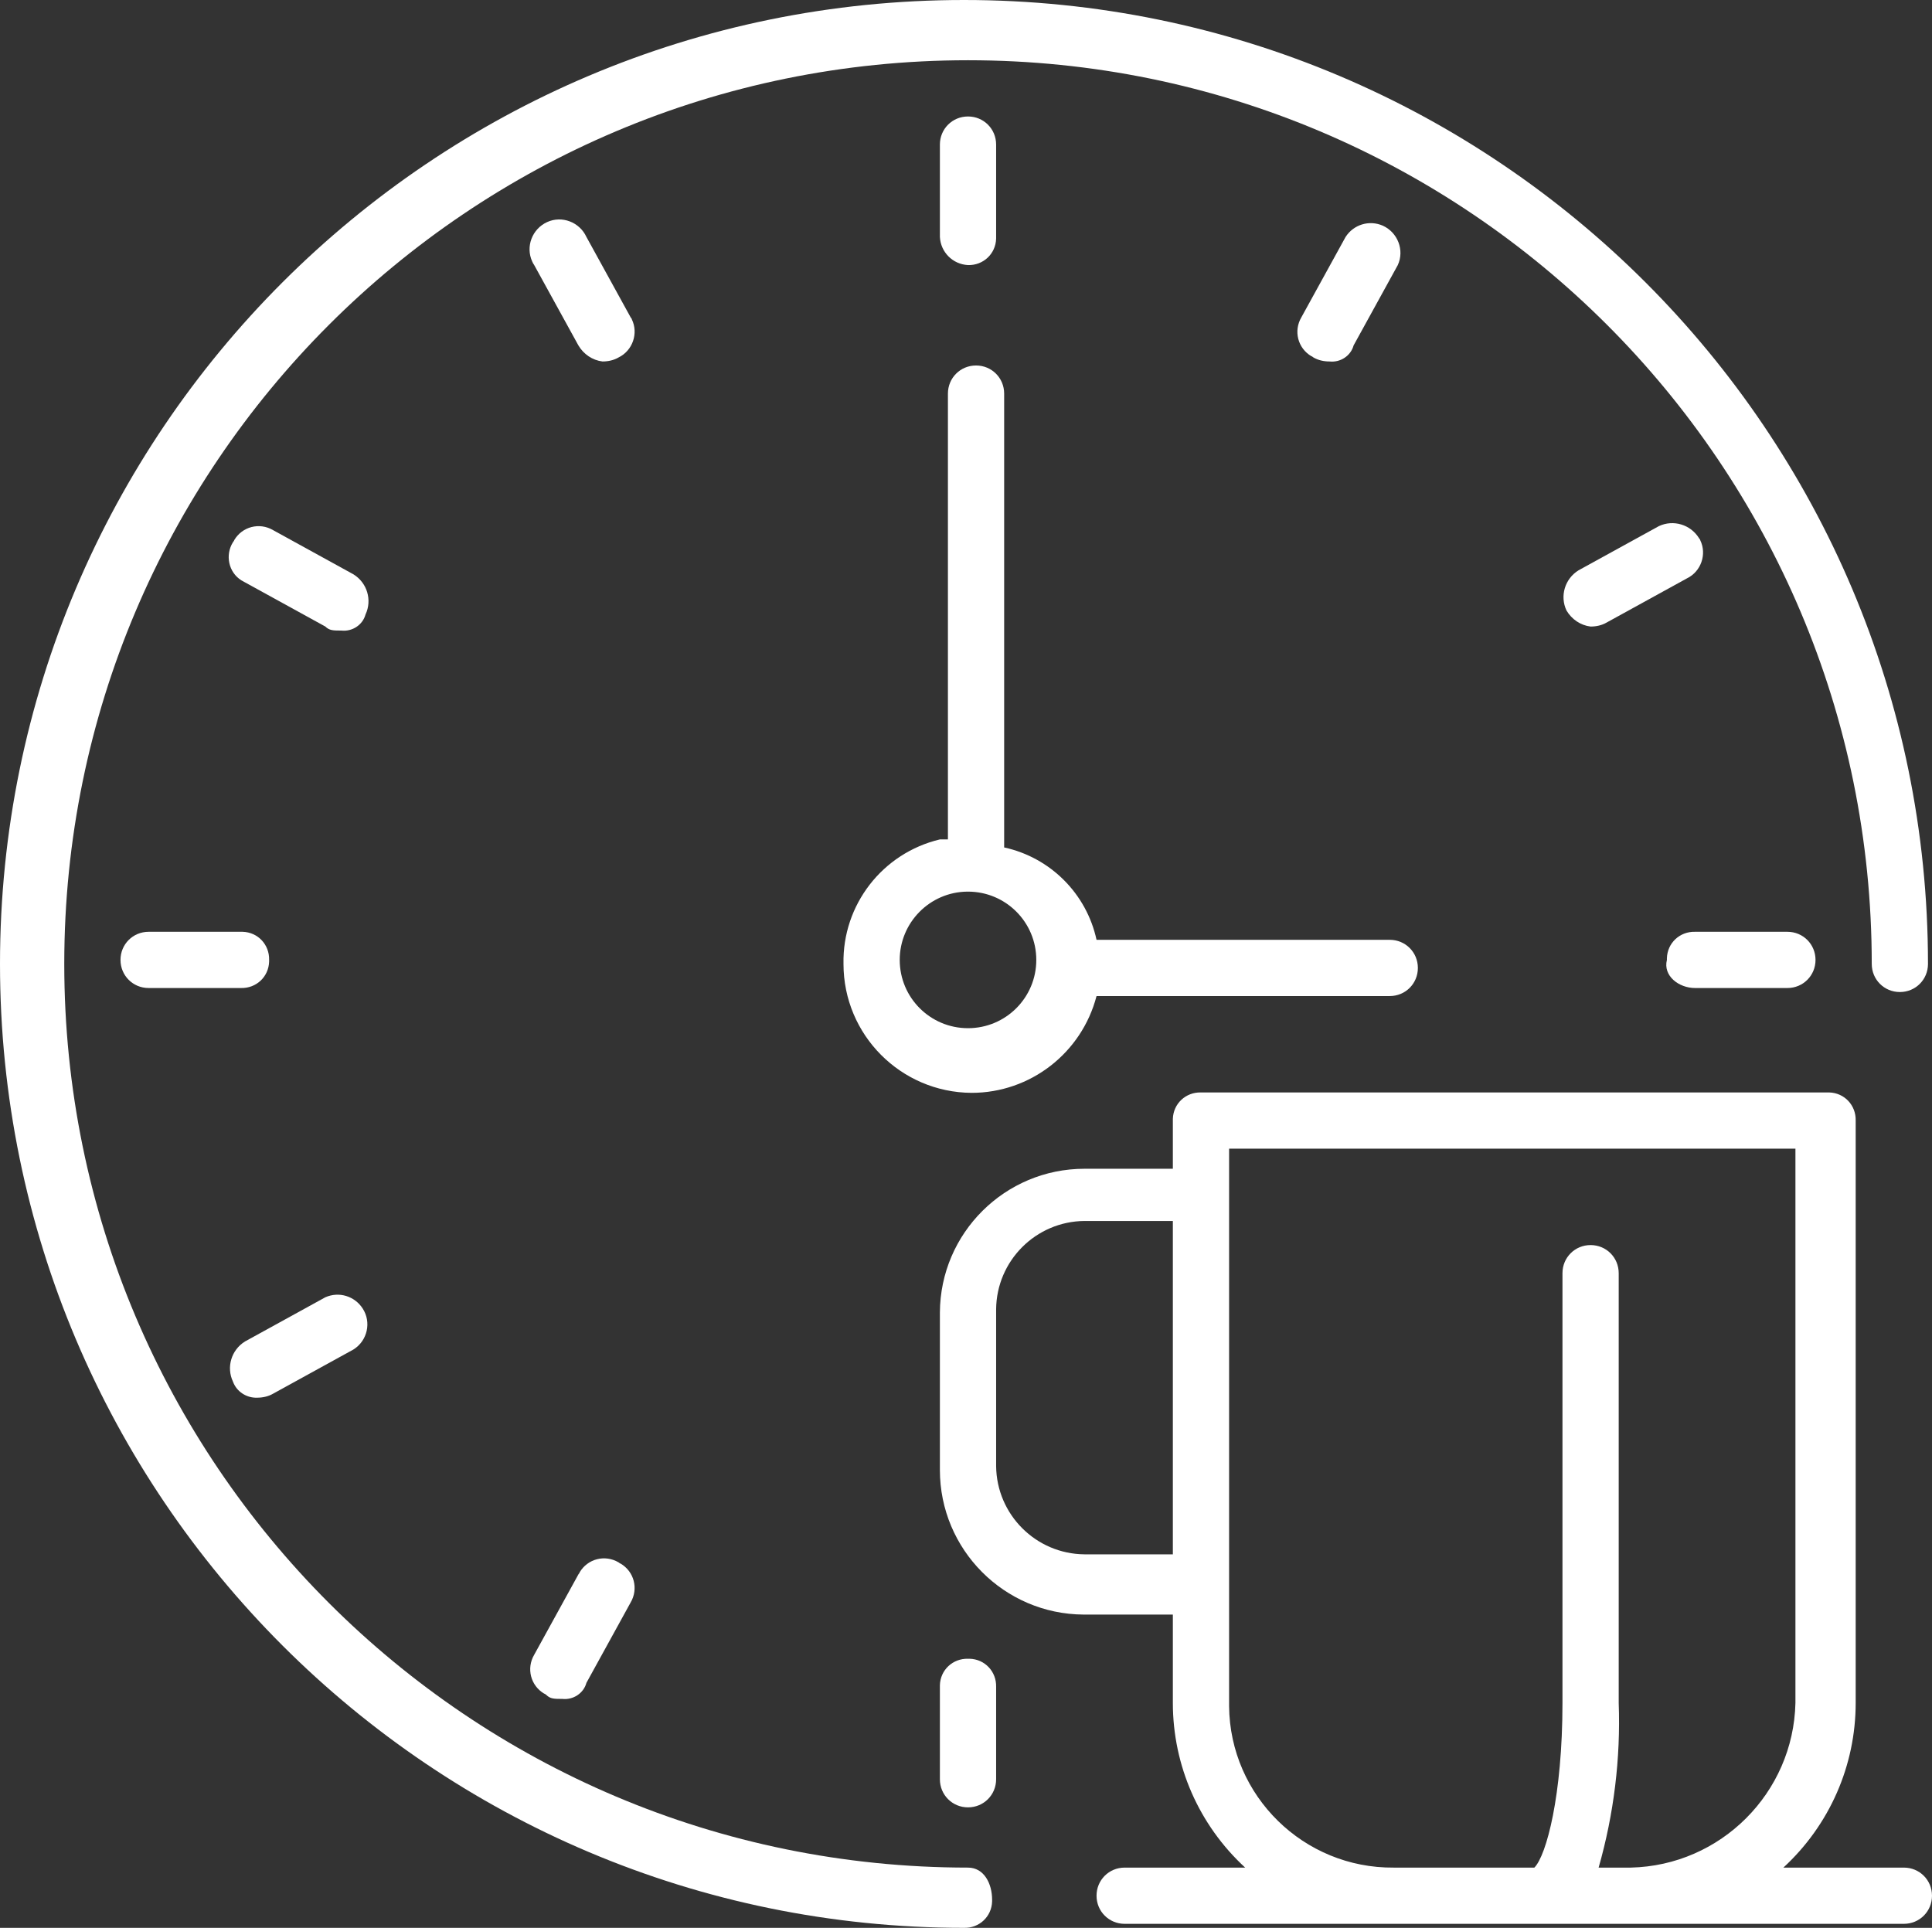 <?xml version="1.0" encoding="UTF-8"?>
<svg xmlns="http://www.w3.org/2000/svg" id="a" viewBox="0 0 48.1 48">
  <rect x="0" y="0" width="48.1" height="48" fill="#333333" stroke="none"/>
  <path d="M6.7,23.9c.01-.38-.28-.69-.66-.7-.01,0-.03,0-.04,0H3.7c-.39,0-.7,.31-.7,.7,0,.39,.31,.7,.7,.7h2.3c.38,.01,.69-.28,.7-.66,0-.01,0-.03,0-.04Z" style="fill:#fff;"></path>
  <path d="M42.2,24.6h2.3c.39,0,.7-.31,.7-.7s-.31-.7-.7-.7h-2.3c-.38-.01-.69,.28-.7,.66,0,.01,0,.03,0,.04-.1,.4,.3,.7,.7,.7Z" style="fill:#fff;"></path>
  <path d="M24.1,41.3c-.38-.01-.69,.28-.7,.66,0,.01,0,.03,0,.04v2.3c0,.39,.31,.7,.7,.7s.7-.31,.7-.7h0v-2.3c.01-.38-.28-.69-.66-.7-.01,0-.03,0-.04,0Z" style="fill:#fff;"></path>
  <path d="M24.1,6.6c.38,.01,.69-.28,.7-.66,0-.01,0-.03,0-.04V3.6c0-.39-.31-.7-.7-.7-.39,0-.7,.31-.7,.7h0v2.3c.02,.38,.32,.68,.7,.7Z" style="fill:#fff;"></path>
  <path d="M15.4,38.9c-.34-.2-.77-.09-.97,.25,0,.02-.02,.03-.03,.05l-1.1,2c-.2,.34-.09,.77,.25,.97,.02,0,.03,.02,.05,.03,.1,.1,.2,.1,.4,.1,.27,.03,.53-.14,.6-.4l1.1-2c.2-.34,.09-.77-.25-.97-.02,0-.03-.02-.05-.03Z" style="fill:#fff;"></path>
  <path d="M33.1,9c.27,.03,.53-.14,.6-.4l1.1-2c.17-.37,0-.81-.37-.98-.34-.15-.73-.03-.93,.28l-1.1,2c-.2,.34-.09,.77,.25,.97,.02,0,.03,.02,.05,.03,.12,.07,.26,.1,.4,.1Z" style="fill:#fff;"></path>
  <path d="M8.8,14.3l-2-1.1c-.34-.2-.77-.09-.97,.25,0,.02-.02,.03-.03,.05-.2,.32-.11,.75,.21,.95,.03,.02,.06,.03,.09,.05l2,1.1c.1,.1,.2,.1,.4,.1,.27,.03,.53-.14,.6-.4,.17-.36,.04-.79-.3-1Z" style="fill:#fff;"></path>
  <path d="M15.7,7.9l-1.1-2c-.17-.37-.61-.54-.98-.37-.37,.17-.54,.61-.37,.98,.01,.03,.03,.06,.05,.09l1.1,2c.13,.22,.35,.37,.6,.4,.14,0,.28-.03,.4-.1,.35-.17,.5-.6,.33-.95,0-.02-.02-.03-.03-.05Z" style="fill:#fff;"></path>
  <path d="M42.3,13.4c-.21-.34-.64-.47-1-.3l-2,1.1c-.34,.21-.47,.64-.3,1,.13,.22,.35,.37,.6,.4,.14,0,.28-.03,.4-.1l2-1.1c.35-.17,.5-.6,.33-.95,0-.02-.02-.03-.03-.05Z" style="fill:#fff;"></path>
  <path d="M6.4,34.8c.14,0,.28-.03,.4-.1l2-1.1c.35-.22,.45-.68,.23-1.02-.2-.31-.59-.43-.93-.28l-2,1.1c-.34,.21-.47,.64-.3,1,.09,.25,.34,.41,.6,.4Z" style="fill:#fff;"></path>
  <path d="M24.1,46.5C11.67,46.5,1.6,36.43,1.6,24S11.67,1.5,24.1,1.5s22.5,10.07,22.5,22.5h0c0,.39,.31,.7,.7,.7s.7-.31,.7-.7C48,10.75,37.25,0,24,0S0,10.75,0,24s10.75,24,24,24c.38,.01,.69-.28,.7-.66,0-.01,0-.03,0-.04,0-.4-.2-.8-.6-.8Z" style="fill:#fff;"></path>
  <path d="M23.4,20.9c-1.43,.34-2.43,1.63-2.4,3.1,0,1.77,1.43,3.2,3.19,3.21,1.46,0,2.74-.99,3.11-2.41h7.3c.39,0,.7-.31,.7-.7,0-.39-.31-.7-.7-.7h-7.3c-.25-1.15-1.15-2.05-2.3-2.3V9.8c0-.39-.31-.7-.7-.7s-.7,.31-.7,.7h0v11.1h-.2Zm.7,1.3c.94,0,1.7,.76,1.7,1.7s-.76,1.7-1.7,1.7-1.7-.76-1.7-1.7c0-.93,.75-1.69,1.68-1.7,0,0,.01,0,.02,0Z" style="fill:#fff;"></path>
  <path d="M47.4,46.5h-3c1.15-1.06,1.8-2.54,1.8-4.1v-14.5c.01-.38-.28-.69-.66-.7-.01,0-.03,0-.04,0h-15.6c-.38-.01-.69,.28-.7,.66,0,.01,0,.03,0,.04v1.2h-2.2c-1.98,0-3.59,1.6-3.6,3.58,0,0,0,.01,0,.02v3.9c0,1.98,1.6,3.59,3.58,3.6,0,0,.01,0,.02,0h2.2v2.2c0,1.56,.65,3.04,1.8,4.1h-3c-.39,0-.7,.31-.7,.7s.31,.7,.7,.7h19.4c.39,0,.7-.31,.7-.7s-.31-.7-.7-.7Zm-18.2-7.8h-2.2c-1.21-.01-2.19-.99-2.2-2.2v-3.9c.01-1.21,.99-2.19,2.2-2.2h2.2v8.3Zm11.4,7.8h-.8c.38-1.33,.55-2.72,.5-4.1v-10.7c0-.39-.31-.7-.7-.7s-.7,.31-.7,.7v10.7c0,2.3-.4,3.8-.7,4.1h-3.5c-2.24,.02-4.08-1.78-4.1-4.02,0-.03,0-.05,0-.08v-13.8h14.1v13.8c-.05,2.24-1.86,4.05-4.1,4.1Z" style="fill:#fff;"></path>
</svg>
